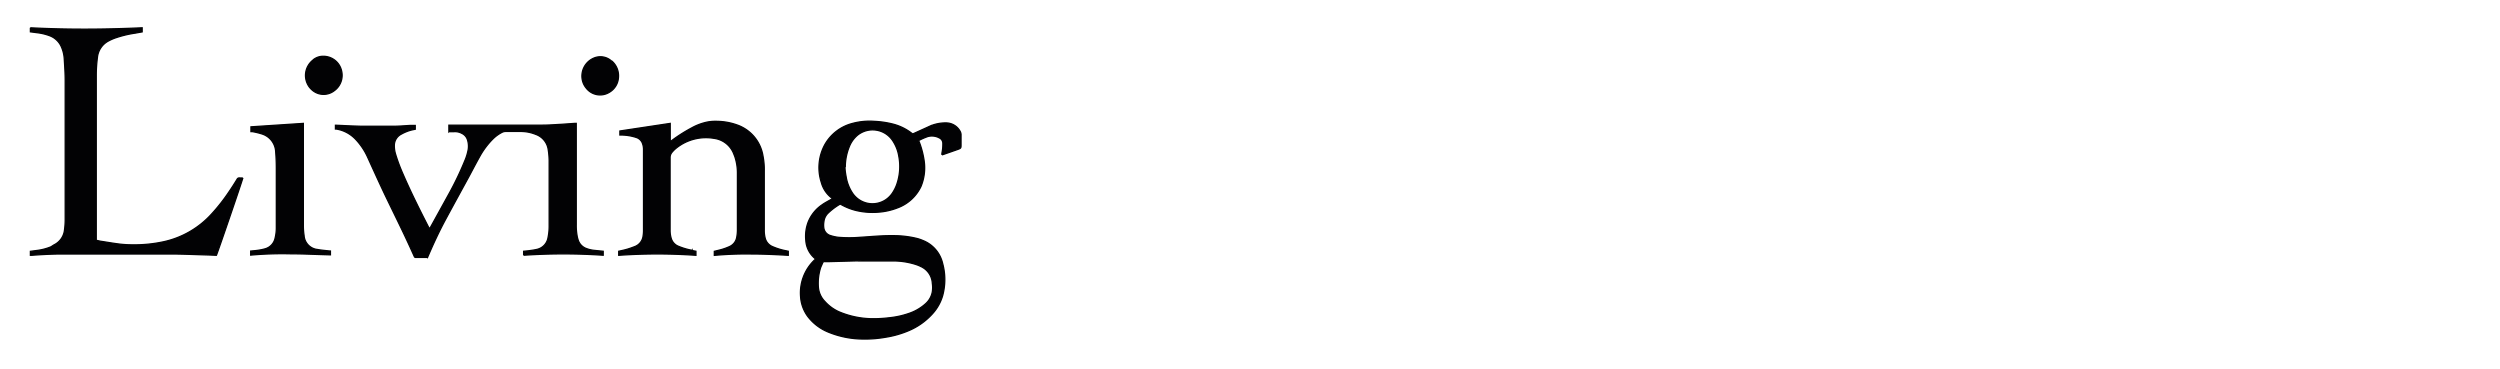 <svg id="Livello_1" data-name="Livello 1" xmlns="http://www.w3.org/2000/svg" viewBox="0 0 384.95 56.75"><defs><style>.cls-1{fill:#020204;stroke:#020204;stroke-miterlimit:10;stroke-width:0.2px;}</style></defs><g id="Raggruppa_574" data-name="Raggruppa 574"><path id="Tracciato_176" data-name="Tracciato 176" class="cls-1" d="M125.63,39.93l-.23-.21a3.91,3.91,0,0,1-1.32-2.7,6.15,6.15,0,0,1,.35-2.79,5.81,5.81,0,0,1,2.17-2.7c.41-.3.88-.53,1.32-.79a3.51,3.51,0,0,1,.32-.15l-.15-.09a4.45,4.45,0,0,1-1.62-2.4,7.38,7.38,0,0,1,.51-5.78A6.84,6.84,0,0,1,131.29,19a10.09,10.09,0,0,1,3.37-.31,14,14,0,0,1,2.88.43,7.89,7.89,0,0,1,2.75,1.33l.25.18.29-.13,2.2-1a6,6,0,0,1,2.67-.57,2.45,2.45,0,0,1,2.14,1.3,1.12,1.12,0,0,1,.14.48c0,.52,0,1.05,0,1.57s0,.55-.54.74l-2.14.75-.26.08a2.09,2.09,0,0,1,0-.28,6.34,6.34,0,0,0,.14-1.44.93.93,0,0,0-.54-.9,2.4,2.4,0,0,0-1.8-.2,11.14,11.14,0,0,0-1.37.6c0,.12.07.22.11.32a13.46,13.46,0,0,1,.71,2.74,7.5,7.5,0,0,1-.47,4A6.46,6.46,0,0,1,138.21,32a10,10,0,0,1-3,.67,10.89,10.89,0,0,1-3.46-.28,9.08,9.08,0,0,1-2.13-.84l-.25-.13a9.85,9.85,0,0,0-1.9,1.43,2.16,2.16,0,0,0-.61,1.32,3.08,3.08,0,0,0,0,1,1.43,1.43,0,0,0,1,1.1,6.4,6.4,0,0,0,1.21.27,20,20,0,0,0,3.37,0c1.71-.1,3.41-.28,5.13-.25a15.08,15.08,0,0,1,3.66.44,6,6,0,0,1,.84.29,5,5,0,0,1,3.08,3.56,9.41,9.41,0,0,1,0,4.94,7.11,7.11,0,0,1-1.65,2.88,10.31,10.31,0,0,1-3.62,2.53,15,15,0,0,1-3.54,1,18.08,18.08,0,0,1-3.6.27,14.22,14.22,0,0,1-5.23-1.08,7.52,7.52,0,0,1-3.1-2.36,5.73,5.73,0,0,1-1.14-3.15,7,7,0,0,1,2.18-5.6A2.34,2.34,0,0,1,125.63,39.93Zm7,.22-4.9.13c-.25,0-.5,0-.75,0a.28.28,0,0,0-.3.18c-.11.28-.26.56-.35.84a7.93,7.93,0,0,0-.32,2.86,3.52,3.52,0,0,0,1,2.26A6.49,6.49,0,0,0,129.16,48a13.46,13.46,0,0,0,5.12,1.08,19.48,19.48,0,0,0,2.64-.15,13.16,13.16,0,0,0,2.9-.62,7.37,7.37,0,0,0,2.74-1.57,3.18,3.18,0,0,0,1-1.81,4.42,4.42,0,0,0,0-1.31,3,3,0,0,0-1.8-2.6,4.78,4.78,0,0,0-.62-.26,11.23,11.23,0,0,0-3.58-.58c-1.72,0-3.44,0-5,0Zm-2.52-14.47c0,.5.08,1,.17,1.5a6.41,6.41,0,0,0,1,2.57,3.69,3.69,0,0,0,5.12,1,3.81,3.81,0,0,0,1-1,6,6,0,0,0,.66-1.29,8.41,8.41,0,0,0,.34-4.39,6,6,0,0,0-.87-2.3,3.71,3.71,0,0,0-5.51-.94,4.43,4.43,0,0,0-1.21,1.67,8.34,8.34,0,0,0-.65,3.16ZM4.68,4.28V4.9l1,.13a8.42,8.42,0,0,1,2,.48,3.17,3.17,0,0,1,1.8,1.77A5.34,5.34,0,0,1,9.89,9c.07,1.14.15,2.27.15,3.4q0,10.76,0,21.51a11.46,11.46,0,0,1-.1,1.43,2.89,2.89,0,0,1-1.65,2.38L7.86,38a8.52,8.52,0,0,1-2.27.58l-.91.12v.61h.17c1.49-.11,3-.19,4.48-.2H26.22c2,0,3.94.1,5.92.15l1.18.05c.16-.32,4.06-11.7,4.07-11.91a4.34,4.34,0,0,1-.51,0,.36.36,0,0,0-.37.2c-.4.65-.8,1.29-1.23,1.91A28.06,28.06,0,0,1,32.54,33a14,14,0,0,1-7.32,4.22,21.36,21.36,0,0,1-4.91.48,16.57,16.57,0,0,1-1.86-.11c-1-.12-2-.3-3-.45L14.82,37V11.65A21.8,21.8,0,0,1,15,8.85a3.21,3.21,0,0,1,1.66-2.52,7.84,7.84,0,0,1,.93-.43,16.93,16.93,0,0,1,3.3-.81c.34-.07.68-.12,1-.18V4.47c0-.06,0-.11,0-.19-5.76.26-11.48.3-17.21,0ZM65.92,39.43c.83-1.94,1.72-3.85,2.72-5.7,1.17-2.17,2.35-4.32,3.53-6.48.58-1.08,1.14-2.16,1.74-3.23a12,12,0,0,1,2-2.64,5.59,5.59,0,0,1,1.38-1,1.23,1.23,0,0,1,.57-.14H80.2a6.07,6.07,0,0,1,2.27.44A2.91,2.91,0,0,1,84.41,23a11.92,11.92,0,0,1,.15,1.69c0,2.08,0,4.16,0,6.24,0,1.31,0,2.63,0,3.94a8.59,8.59,0,0,1-.18,1.75,2.22,2.22,0,0,1-1.74,1.79c-.43.1-.87.15-1.3.21l-.71.07V39c0,.09,0,.19,0,.3a91.05,91.05,0,0,1,12.25,0v-.61l-1.3-.13a4.6,4.6,0,0,1-1.46-.36A2.06,2.06,0,0,1,89,36.88a3.59,3.59,0,0,1-.12-.47,9.25,9.25,0,0,1-.15-1.82V19h-.25l-2,.14c-1,.05-1.94.13-2.91.13-4.7,0-9.41,0-14.11,0h-.34v1a8,8,0,0,0,.85,0,2.23,2.23,0,0,1,1.16.27,1.61,1.61,0,0,1,.84.95A3.33,3.33,0,0,1,72.1,23a8,8,0,0,1-.54,1.78,47.85,47.85,0,0,1-2.31,4.85c-1,1.82-2,3.63-3,5.44a.61.61,0,0,1-.09.13L66,35l-.81-1.59C64.07,31.19,63,29,62,26.68a25.43,25.43,0,0,1-1.08-2.91,4.31,4.31,0,0,1-.2-1.38,1.94,1.94,0,0,1,1.06-1.73A6.39,6.39,0,0,1,63.45,20l.49-.1c0-.1,0-.18,0-.27v-.31c-.31,0-.59,0-.86,0-1,.06-1.9.14-2.86.12-.69,0-1.39,0-2.08,0-.19,0-.38,0-.57,0l-2,0-1.51-.05-2.16-.1h-.25v.58l.06,0,.1,0a5.27,5.27,0,0,1,3,1.63,10,10,0,0,1,1.81,2.73c.89,1.95,1.77,3.9,2.69,5.83,1.34,2.79,2.73,5.55,4,8.36l.48,1.06a.22.22,0,0,0,.22.16H65.8c0-.11.08-.2.12-.29Zm40.64-.89a10,10,0,0,1-2.22-.67,1.88,1.88,0,0,1-1-1.21,4.29,4.29,0,0,1-.16-1.23V24.3a1.26,1.26,0,0,1,.31-.87,4.72,4.72,0,0,1,.68-.66,7.31,7.31,0,0,1,5.76-1.47,3.75,3.75,0,0,1,3,2.26l.2.5a8,8,0,0,1,.42,2.66c0,2.93,0,5.85,0,8.78a6.13,6.13,0,0,1-.1,1,1.92,1.92,0,0,1-1.14,1.48,8.93,8.93,0,0,1-1.58.54l-.74.18v.47a.77.77,0,0,0,0,.15,54.2,54.2,0,0,1,5.7-.21c1.9,0,3.79.09,5.69.2v-.62l-.27-.06a9.84,9.84,0,0,1-2.24-.69,1.91,1.91,0,0,1-1.06-1.32,4.86,4.86,0,0,1-.13-1.26v-9a11,11,0,0,0-.2-2.36,6.07,6.07,0,0,0-4.11-4.8,9.31,9.31,0,0,0-2.86-.51,7.12,7.12,0,0,0-1.46.08,8.41,8.41,0,0,0-2.55.93,23.4,23.4,0,0,0-3.07,1.95c-.06.05-.13.08-.23.15V19l-7.75,1.17v.62l.28,0a7.56,7.56,0,0,1,2.2.36,1.48,1.48,0,0,1,1,.94,2.71,2.71,0,0,1,.16,1V35.54a4.74,4.74,0,0,1-.06.75A2,2,0,0,1,97.66,38a11.31,11.31,0,0,1-1.59.51l-.8.18v.47a1,1,0,0,0,0,.15,85.78,85.78,0,0,1,11.89,0v-.62l-.62-.12Zm-55.9.1c-.59-.07-1.19-.11-1.77-.22a2.31,2.31,0,0,1-2.07-2.17,10,10,0,0,1-.11-1.45c0-1.93,0-3.87,0-5.8V19l-8.07.53v.74l.24,0a11.14,11.14,0,0,1,1.41.34,3,3,0,0,1,2.16,2.75c.07.86.1,1.73.1,2.59,0,2.22,0,4.43,0,6.65,0,.83,0,1.67,0,2.51a6.62,6.62,0,0,1-.2,1.6,2.15,2.15,0,0,1-1.55,1.61,8.13,8.13,0,0,1-1,.21c-.39.06-.78.09-1.2.13v.62a55,55,0,0,1,6.15-.2c2,0,4.08.11,6.13.16v-.59ZM48.25,9.21a3,3,0,0,0-.65,4.15,3.25,3.25,0,0,0,.61.62,2.66,2.66,0,0,0,3.24,0,2.92,2.92,0,0,0,1.15-3.06,2.87,2.87,0,0,0-2.8-2.25,2.42,2.42,0,0,0-1.55.52Zm45.93.21a2.54,2.54,0,0,0-2.67-.5,3,3,0,0,0-1.73,3.8,2.91,2.91,0,0,0,.47.82,2.7,2.7,0,0,0,3.56.68,2.84,2.84,0,0,0,1.42-2.29,3,3,0,0,0-1-2.51Z"/></g></svg>